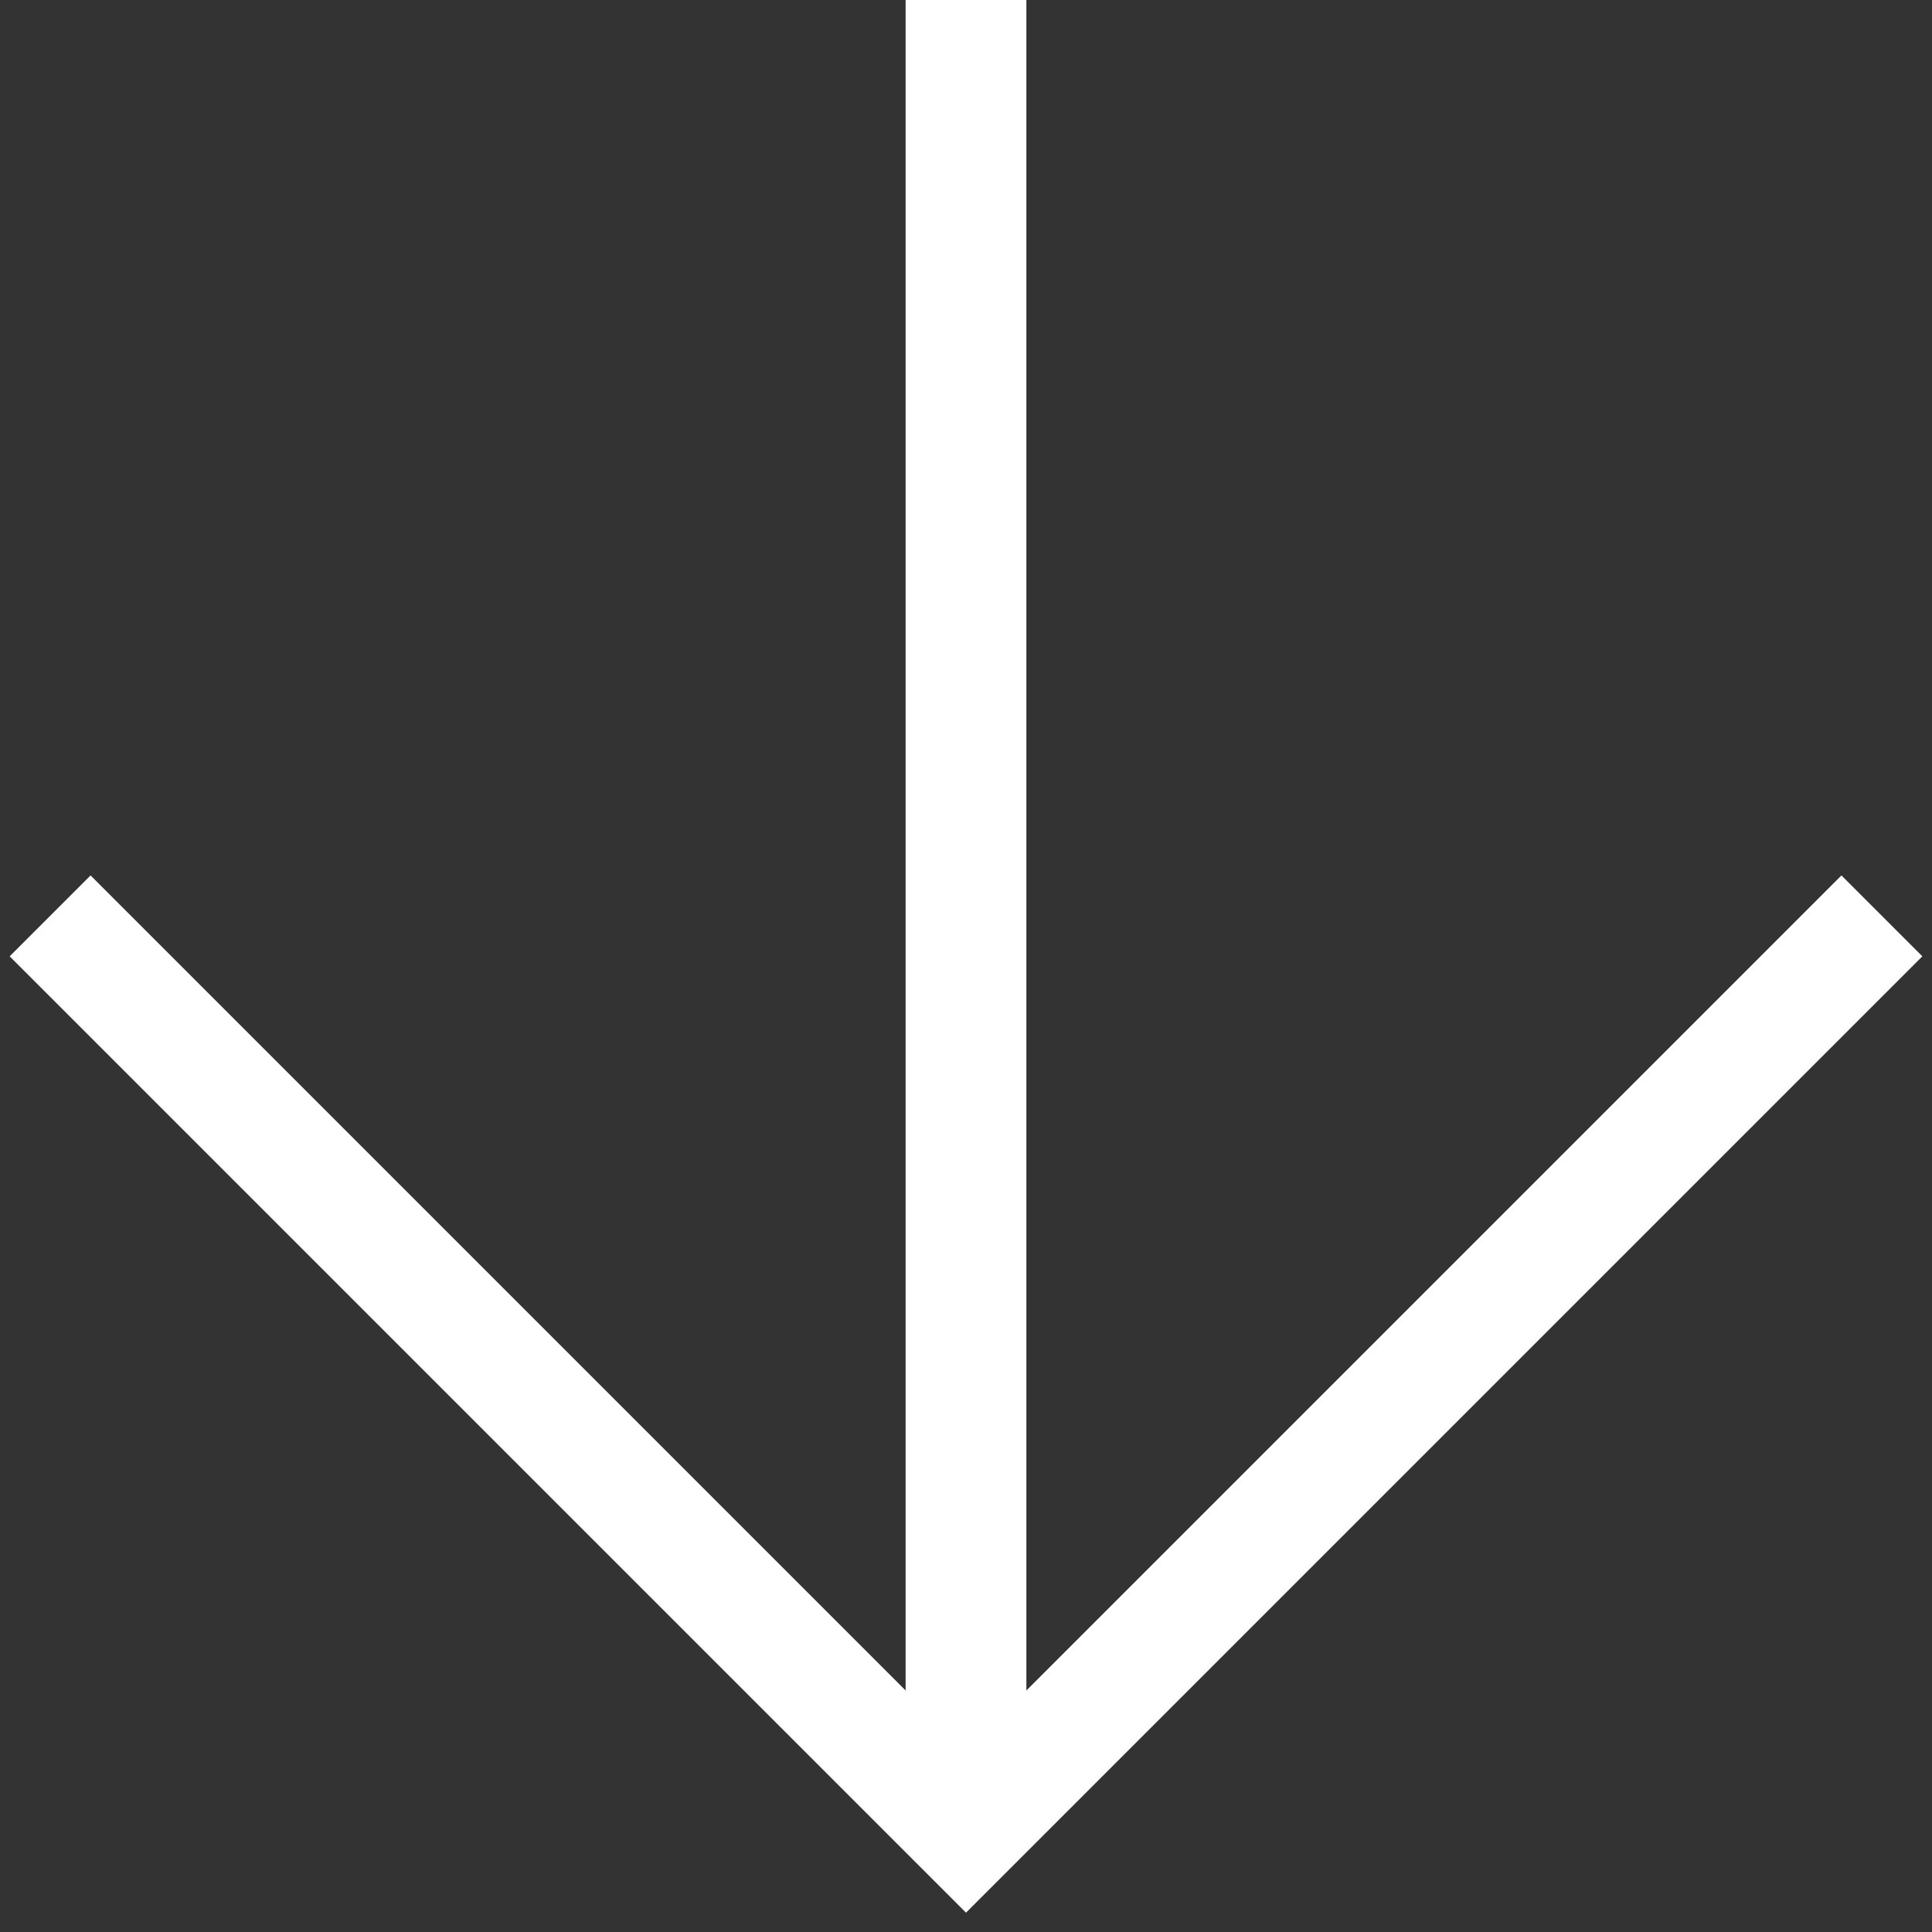 <?xml version="1.0" encoding="UTF-8"?> <svg xmlns="http://www.w3.org/2000/svg" width="32" height="32" viewBox="0 0 32 32" fill="none"><rect x="0" y="0" width="32" height="32" fill="#333333" stroke="none"/> <path d="M15 0H17V28L30.5 14.5L31.84 15.84L16 31.68L0.16 15.84L1.5 14.5L15 28V0Z" fill="white"></path> </svg> 